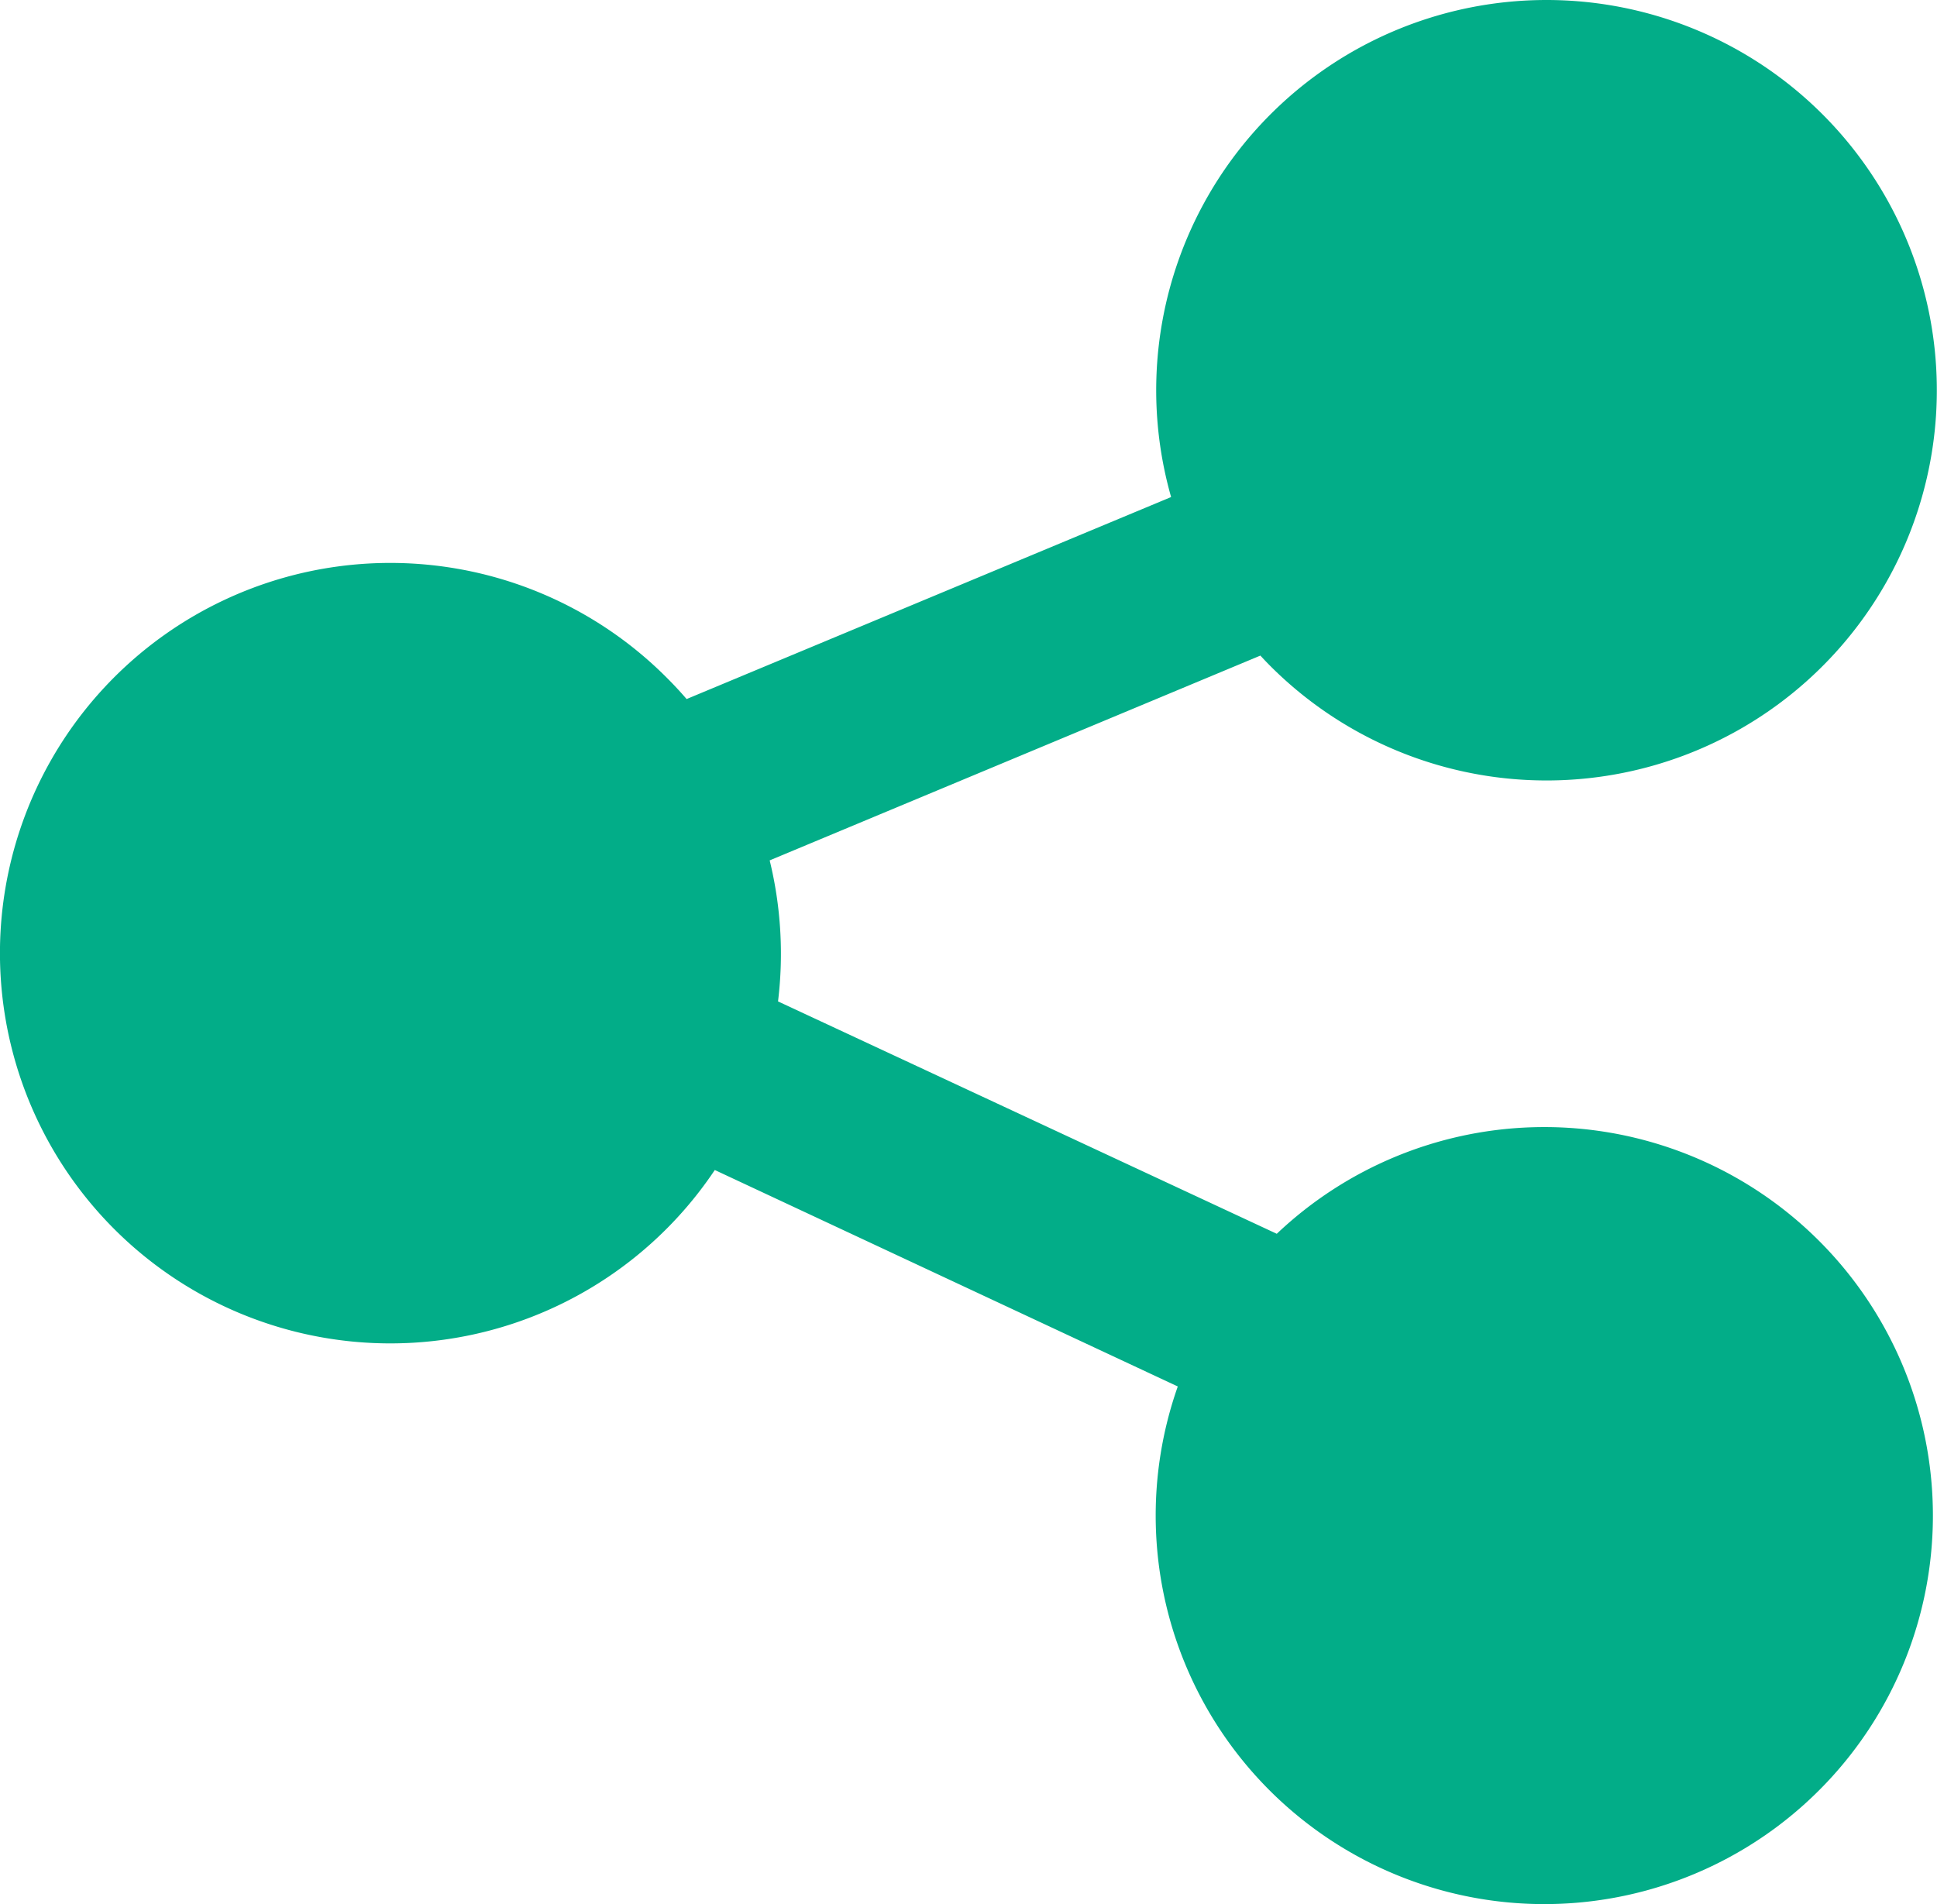 <svg xmlns="http://www.w3.org/2000/svg" width="45" height="44.246" viewBox="0 0 45 44.246"><path id="share-icon" d="M35.9,0a9.068,9.068,0,1,1-6.41,15.479c-.081-.081-.157-.161-.234-.245l-11.4,4.759a9.153,9.153,0,0,1,.194,3.277l11.587,5.4a9.028,9.028,0,1,1-2.3,3.548l-10.756-5.03a9.068,9.068,0,1,1-1.12-11.444c.161.161.319.329.465.5L27.182,11.55A9.068,9.068,0,0,1,35.9,0Z" transform="translate(0.025)" fill="#02ad88"></path></svg>